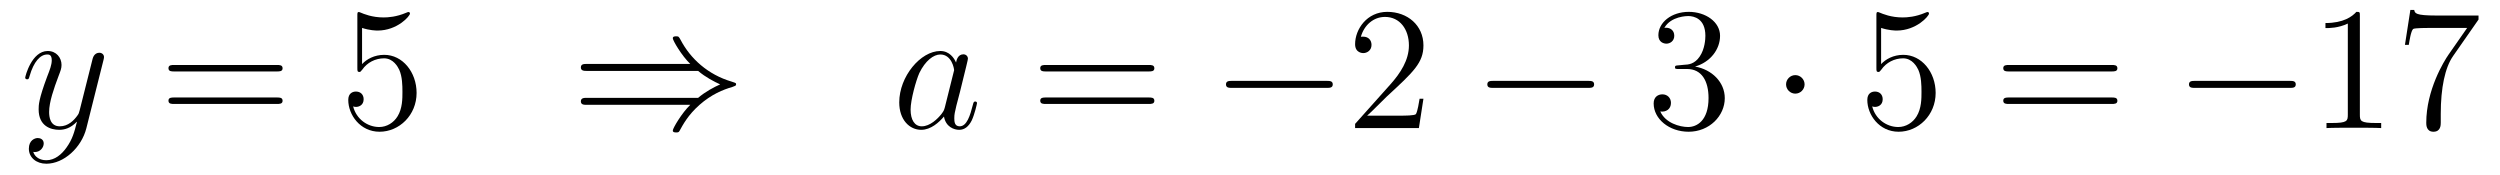 <?xml version='1.0'?>
<!-- This file was generated by dvisvgm 1.14.1 -->
<svg height='12pt' version='1.1' viewBox='0 -12 171 12' width='171pt' xmlns='http://www.w3.org/2000/svg' xmlns:xlink='http://www.w3.org/1999/xlink'>
<g id='page1'>
<g transform='matrix(1 0 0 1 -127 651)'>
<path d='M131.544 -652.901C131.221 -652.447 130.755 -652.04 130.169 -652.04C130.026 -652.04 129.452 -652.064 129.273 -652.614C129.308 -652.602 129.368 -652.602 129.392 -652.602C129.751 -652.602 129.99 -652.913 129.99 -653.188C129.99 -653.463 129.763 -653.559 129.583 -653.559C129.392 -653.559 128.974 -653.415 128.974 -652.829C128.974 -652.22 129.488 -651.801 130.169 -651.801C131.365 -651.801 132.572 -652.901 132.907 -654.228L134.078 -658.89C134.09 -658.95 134.114 -659.022 134.114 -659.093C134.114 -659.273 133.971 -659.392 133.791 -659.392C133.684 -659.392 133.433 -659.344 133.337 -658.986L132.453 -655.471C132.393 -655.256 132.393 -655.232 132.297 -655.101C132.058 -654.766 131.663 -654.36 131.09 -654.36C130.42 -654.36 130.36 -655.017 130.36 -655.34C130.36 -656.021 130.683 -656.942 131.006 -657.802C131.138 -658.149 131.209 -658.316 131.209 -658.555C131.209 -659.058 130.851 -659.512 130.265 -659.512C129.165 -659.512 128.723 -657.778 128.723 -657.683C128.723 -657.635 128.771 -657.575 128.854 -657.575C128.962 -657.575 128.974 -657.623 129.022 -657.79C129.308 -658.794 129.763 -659.273 130.229 -659.273C130.337 -659.273 130.54 -659.273 130.54 -658.878C130.54 -658.567 130.408 -658.221 130.229 -657.767C129.643 -656.2 129.643 -655.806 129.643 -655.519C129.643 -654.383 130.456 -654.12 131.054 -654.12C131.401 -654.12 131.831 -654.228 132.249 -654.67L132.261 -654.658C132.082 -653.953 131.962 -653.487 131.544 -652.901Z' fill-rule='evenodd'/>
<path d='M145.947 -658.113C146.114 -658.113 146.329 -658.113 146.329 -658.328C146.329 -658.555 146.126 -658.555 145.947 -658.555H138.906C138.738 -658.555 138.523 -658.555 138.523 -658.34C138.523 -658.113 138.727 -658.113 138.906 -658.113H145.947ZM145.947 -655.89C146.114 -655.89 146.329 -655.89 146.329 -656.105C146.329 -656.332 146.126 -656.332 145.947 -656.332H138.906C138.738 -656.332 138.523 -656.332 138.523 -656.117C138.523 -655.89 138.727 -655.89 138.906 -655.89H145.947Z' fill-rule='evenodd'/>
<path d='M151.765 -661.09C152.279 -660.922 152.697 -660.91 152.829 -660.91C154.18 -660.91 155.041 -661.902 155.041 -662.07C155.041 -662.118 155.017 -662.178 154.945 -662.178C154.921 -662.178 154.897 -662.178 154.789 -662.13C154.12 -661.843 153.546 -661.807 153.236 -661.807C152.447 -661.807 151.885 -662.046 151.658 -662.142C151.574 -662.178 151.55 -662.178 151.538 -662.178C151.443 -662.178 151.443 -662.106 151.443 -661.914V-658.364C151.443 -658.149 151.443 -658.077 151.586 -658.077C151.646 -658.077 151.658 -658.089 151.777 -658.233C152.112 -658.723 152.674 -659.01 153.271 -659.01C153.905 -659.01 154.216 -658.424 154.311 -658.221C154.515 -657.754 154.527 -657.169 154.527 -656.714C154.527 -656.26 154.527 -655.579 154.192 -655.041C153.929 -654.611 153.462 -654.312 152.937 -654.312C152.148 -654.312 151.371 -654.85 151.155 -655.722C151.215 -655.698 151.287 -655.687 151.347 -655.687C151.55 -655.687 151.873 -655.806 151.873 -656.212C151.873 -656.547 151.646 -656.738 151.347 -656.738C151.132 -656.738 150.821 -656.631 150.821 -656.165C150.821 -655.148 151.634 -653.989 152.961 -653.989C154.311 -653.989 155.495 -655.125 155.495 -656.643C155.495 -658.065 154.538 -659.249 153.283 -659.249C152.602 -659.249 152.076 -658.95 151.765 -658.615V-661.09Z' fill-rule='evenodd'/>
<path d='M174.753 -658.149C175.254 -657.719 175.864 -657.408 176.259 -657.228C175.828 -657.037 175.243 -656.727 174.753 -656.308H167.162C166.959 -656.308 166.731 -656.308 166.731 -656.069C166.731 -655.83 166.946 -655.83 167.15 -655.83H174.215C173.641 -655.28 173.019 -654.228 173.019 -654.072C173.019 -653.941 173.175 -653.941 173.246 -653.941C173.342 -653.941 173.426 -653.941 173.474 -654.037C173.724 -654.491 174.059 -655.125 174.836 -655.818C175.661 -656.547 176.462 -656.87 177.084 -657.049C177.287 -657.121 177.299 -657.133 177.323 -657.157C177.347 -657.169 177.347 -657.205 177.347 -657.228C177.347 -657.252 177.347 -657.276 177.335 -657.3L177.299 -657.324C177.275 -657.336 177.263 -657.348 177.036 -657.42C175.422 -657.898 174.227 -658.986 173.557 -660.265C173.426 -660.504 173.414 -660.516 173.246 -660.516C173.175 -660.516 173.019 -660.516 173.019 -660.384C173.019 -660.229 173.629 -659.189 174.215 -658.627H167.15C166.946 -658.627 166.731 -658.627 166.731 -658.388C166.731 -658.149 166.959 -658.149 167.162 -658.149H174.753Z' fill-rule='evenodd'/>
<path d='M191.628 -655.662C191.568 -655.459 191.568 -655.435 191.401 -655.208C191.138 -654.873 190.612 -654.36 190.05 -654.36C189.56 -654.36 189.285 -654.802 189.285 -655.507C189.285 -656.165 189.656 -657.503 189.883 -658.006C190.289 -658.842 190.851 -659.273 191.318 -659.273C192.107 -659.273 192.262 -658.293 192.262 -658.197C192.262 -658.185 192.226 -658.029 192.214 -658.006L191.628 -655.662ZM192.394 -658.723C192.262 -659.033 191.939 -659.512 191.318 -659.512C189.967 -659.512 188.508 -657.767 188.508 -655.997C188.508 -654.814 189.202 -654.12 190.014 -654.12C190.672 -654.12 191.234 -654.634 191.568 -655.029C191.688 -654.324 192.25 -654.12 192.608 -654.12C192.967 -654.12 193.254 -654.336 193.469 -654.766C193.661 -655.173 193.828 -655.902 193.828 -655.949C193.828 -656.009 193.78 -656.057 193.708 -656.057C193.601 -656.057 193.589 -655.997 193.541 -655.818C193.362 -655.113 193.134 -654.36 192.644 -654.36C192.298 -654.36 192.274 -654.67 192.274 -654.909C192.274 -655.184 192.31 -655.316 192.418 -655.782C192.5 -656.081 192.56 -656.344 192.656 -656.691C193.098 -658.484 193.206 -658.914 193.206 -658.986C193.206 -659.153 193.075 -659.285 192.895 -659.285C192.512 -659.285 192.418 -658.866 192.394 -658.723Z' fill-rule='evenodd'/>
<path d='M205.577 -658.113C205.744 -658.113 205.958 -658.113 205.958 -658.328C205.958 -658.555 205.756 -658.555 205.577 -658.555H198.535C198.368 -658.555 198.152 -658.555 198.152 -658.34C198.152 -658.113 198.356 -658.113 198.535 -658.113H205.577ZM205.577 -655.89C205.744 -655.89 205.958 -655.89 205.958 -656.105C205.958 -656.332 205.756 -656.332 205.577 -656.332H198.535C198.368 -656.332 198.152 -656.332 198.152 -656.117C198.152 -655.89 198.356 -655.89 198.535 -655.89H205.577Z' fill-rule='evenodd'/>
<path d='M217.742 -656.989C217.945 -656.989 218.161 -656.989 218.161 -657.228C218.161 -657.468 217.945 -657.468 217.742 -657.468H211.276C211.072 -657.468 210.857 -657.468 210.857 -657.228C210.857 -656.989 211.072 -656.989 211.276 -656.989H217.742Z' fill-rule='evenodd'/>
<path d='M224.363 -656.248H224.1C224.064 -656.045 223.968 -655.387 223.848 -655.196C223.765 -655.089 223.084 -655.089 222.725 -655.089H220.513C220.836 -655.364 221.566 -656.129 221.876 -656.416C223.693 -658.089 224.363 -658.711 224.363 -659.894C224.363 -661.269 223.274 -662.189 221.888 -662.189C220.501 -662.189 219.689 -661.006 219.689 -659.978C219.689 -659.368 220.214 -659.368 220.25 -659.368C220.501 -659.368 220.812 -659.547 220.812 -659.93C220.812 -660.265 220.585 -660.492 220.25 -660.492C220.142 -660.492 220.118 -660.492 220.082 -660.48C220.31 -661.293 220.956 -661.843 221.732 -661.843C222.749 -661.843 223.37 -660.994 223.37 -659.894C223.37 -658.878 222.785 -657.993 222.103 -657.228L219.689 -654.527V-654.24H224.052L224.363 -656.248Z' fill-rule='evenodd'/>
<path d='M235.619 -656.989C235.823 -656.989 236.038 -656.989 236.038 -657.228C236.038 -657.468 235.823 -657.468 235.619 -657.468H229.152C228.949 -657.468 228.733 -657.468 228.733 -657.228C228.733 -656.989 228.949 -656.989 229.152 -656.989H235.619Z' fill-rule='evenodd'/>
<path d='M241.819 -658.532C241.616 -658.52 241.568 -658.507 241.568 -658.4C241.568 -658.281 241.628 -658.281 241.843 -658.281H242.393C243.409 -658.281 243.864 -657.444 243.864 -656.296C243.864 -654.73 243.05 -654.312 242.465 -654.312C241.891 -654.312 240.911 -654.587 240.564 -655.376C240.947 -655.316 241.294 -655.531 241.294 -655.961C241.294 -656.308 241.043 -656.547 240.708 -656.547C240.421 -656.547 240.11 -656.38 240.11 -655.926C240.11 -654.862 241.174 -653.989 242.501 -653.989C243.923 -653.989 244.975 -655.077 244.975 -656.284C244.975 -657.384 244.091 -658.245 242.942 -658.448C243.983 -658.747 244.652 -659.619 244.652 -660.552C244.652 -661.496 243.672 -662.189 242.513 -662.189C241.318 -662.189 240.433 -661.46 240.433 -660.588C240.433 -660.109 240.803 -660.014 240.983 -660.014C241.234 -660.014 241.52 -660.193 241.52 -660.552C241.52 -660.934 241.234 -661.102 240.971 -661.102C240.899 -661.102 240.875 -661.102 240.839 -661.09C241.294 -661.902 242.417 -661.902 242.477 -661.902C242.872 -661.902 243.648 -661.723 243.648 -660.552C243.648 -660.325 243.613 -659.655 243.265 -659.141C242.908 -658.615 242.501 -658.579 242.178 -658.567L241.819 -658.532Z' fill-rule='evenodd'/>
<path d='M250.434 -657.228C250.434 -657.575 250.147 -657.862 249.8 -657.862S249.167 -657.575 249.167 -657.228C249.167 -656.882 249.454 -656.595 249.8 -656.595S250.434 -656.882 250.434 -657.228Z' fill-rule='evenodd'/>
<path d='M255.668 -661.09C256.182 -660.922 256.601 -660.91 256.732 -660.91C258.083 -660.91 258.943 -661.902 258.943 -662.07C258.943 -662.118 258.919 -662.178 258.848 -662.178C258.824 -662.178 258.8 -662.178 258.692 -662.13C258.023 -661.843 257.449 -661.807 257.138 -661.807C256.35 -661.807 255.788 -662.046 255.56 -662.142C255.476 -662.178 255.454 -662.178 255.442 -662.178C255.346 -662.178 255.346 -662.106 255.346 -661.914V-658.364C255.346 -658.149 255.346 -658.077 255.49 -658.077C255.548 -658.077 255.56 -658.089 255.68 -658.233C256.015 -658.723 256.577 -659.01 257.174 -659.01C257.808 -659.01 258.119 -658.424 258.215 -658.221C258.418 -657.754 258.43 -657.169 258.43 -656.714C258.43 -656.26 258.43 -655.579 258.095 -655.041C257.832 -654.611 257.365 -654.312 256.84 -654.312C256.051 -654.312 255.274 -654.85 255.059 -655.722C255.119 -655.698 255.19 -655.687 255.25 -655.687C255.454 -655.687 255.776 -655.806 255.776 -656.212C255.776 -656.547 255.548 -656.738 255.25 -656.738C255.035 -656.738 254.724 -656.631 254.724 -656.165C254.724 -655.148 255.536 -653.989 256.864 -653.989C258.215 -653.989 259.398 -655.125 259.398 -656.643C259.398 -658.065 258.442 -659.249 257.186 -659.249C256.505 -659.249 255.979 -658.95 255.668 -658.615V-661.09Z' fill-rule='evenodd'/>
<path d='M271.446 -658.113C271.613 -658.113 271.829 -658.113 271.829 -658.328C271.829 -658.555 271.626 -658.555 271.446 -658.555H264.406C264.238 -658.555 264.023 -658.555 264.023 -658.34C264.023 -658.113 264.226 -658.113 264.406 -658.113H271.446ZM271.446 -655.89C271.613 -655.89 271.829 -655.89 271.829 -656.105C271.829 -656.332 271.626 -656.332 271.446 -656.332H264.406C264.238 -656.332 264.023 -656.332 264.023 -656.117C264.023 -655.89 264.226 -655.89 264.406 -655.89H271.446Z' fill-rule='evenodd'/>
<path d='M283.612 -656.989C283.816 -656.989 284.03 -656.989 284.03 -657.228C284.03 -657.468 283.816 -657.468 283.612 -657.468H277.145C276.942 -657.468 276.726 -657.468 276.726 -657.228C276.726 -656.989 276.942 -656.989 277.145 -656.989H283.612Z' fill-rule='evenodd'/>
<path d='M288.415 -661.902C288.415 -662.178 288.415 -662.189 288.176 -662.189C287.89 -661.867 287.292 -661.424 286.061 -661.424V-661.078C286.336 -661.078 286.933 -661.078 287.591 -661.388V-655.16C287.591 -654.73 287.555 -654.587 286.502 -654.587H286.132V-654.24C286.454 -654.264 287.615 -654.264 288.008 -654.264C288.403 -654.264 289.55 -654.264 289.873 -654.24V-654.587H289.504C288.451 -654.587 288.415 -654.73 288.415 -655.16V-661.902ZM296.531 -661.663V-661.938H293.65C292.204 -661.938 292.18 -662.094 292.132 -662.321H291.869L291.498 -659.93H291.761C291.797 -660.145 291.905 -660.887 292.06 -661.018C292.156 -661.09 293.052 -661.09 293.219 -661.09H295.753L294.486 -659.273C294.163 -658.807 292.956 -656.846 292.956 -654.599C292.956 -654.467 292.956 -653.989 293.447 -653.989C293.948 -653.989 293.948 -654.455 293.948 -654.611V-655.208C293.948 -656.989 294.235 -658.376 294.798 -659.177L296.531 -661.663Z' fill-rule='evenodd'/>
</g>
</g>
</svg>
